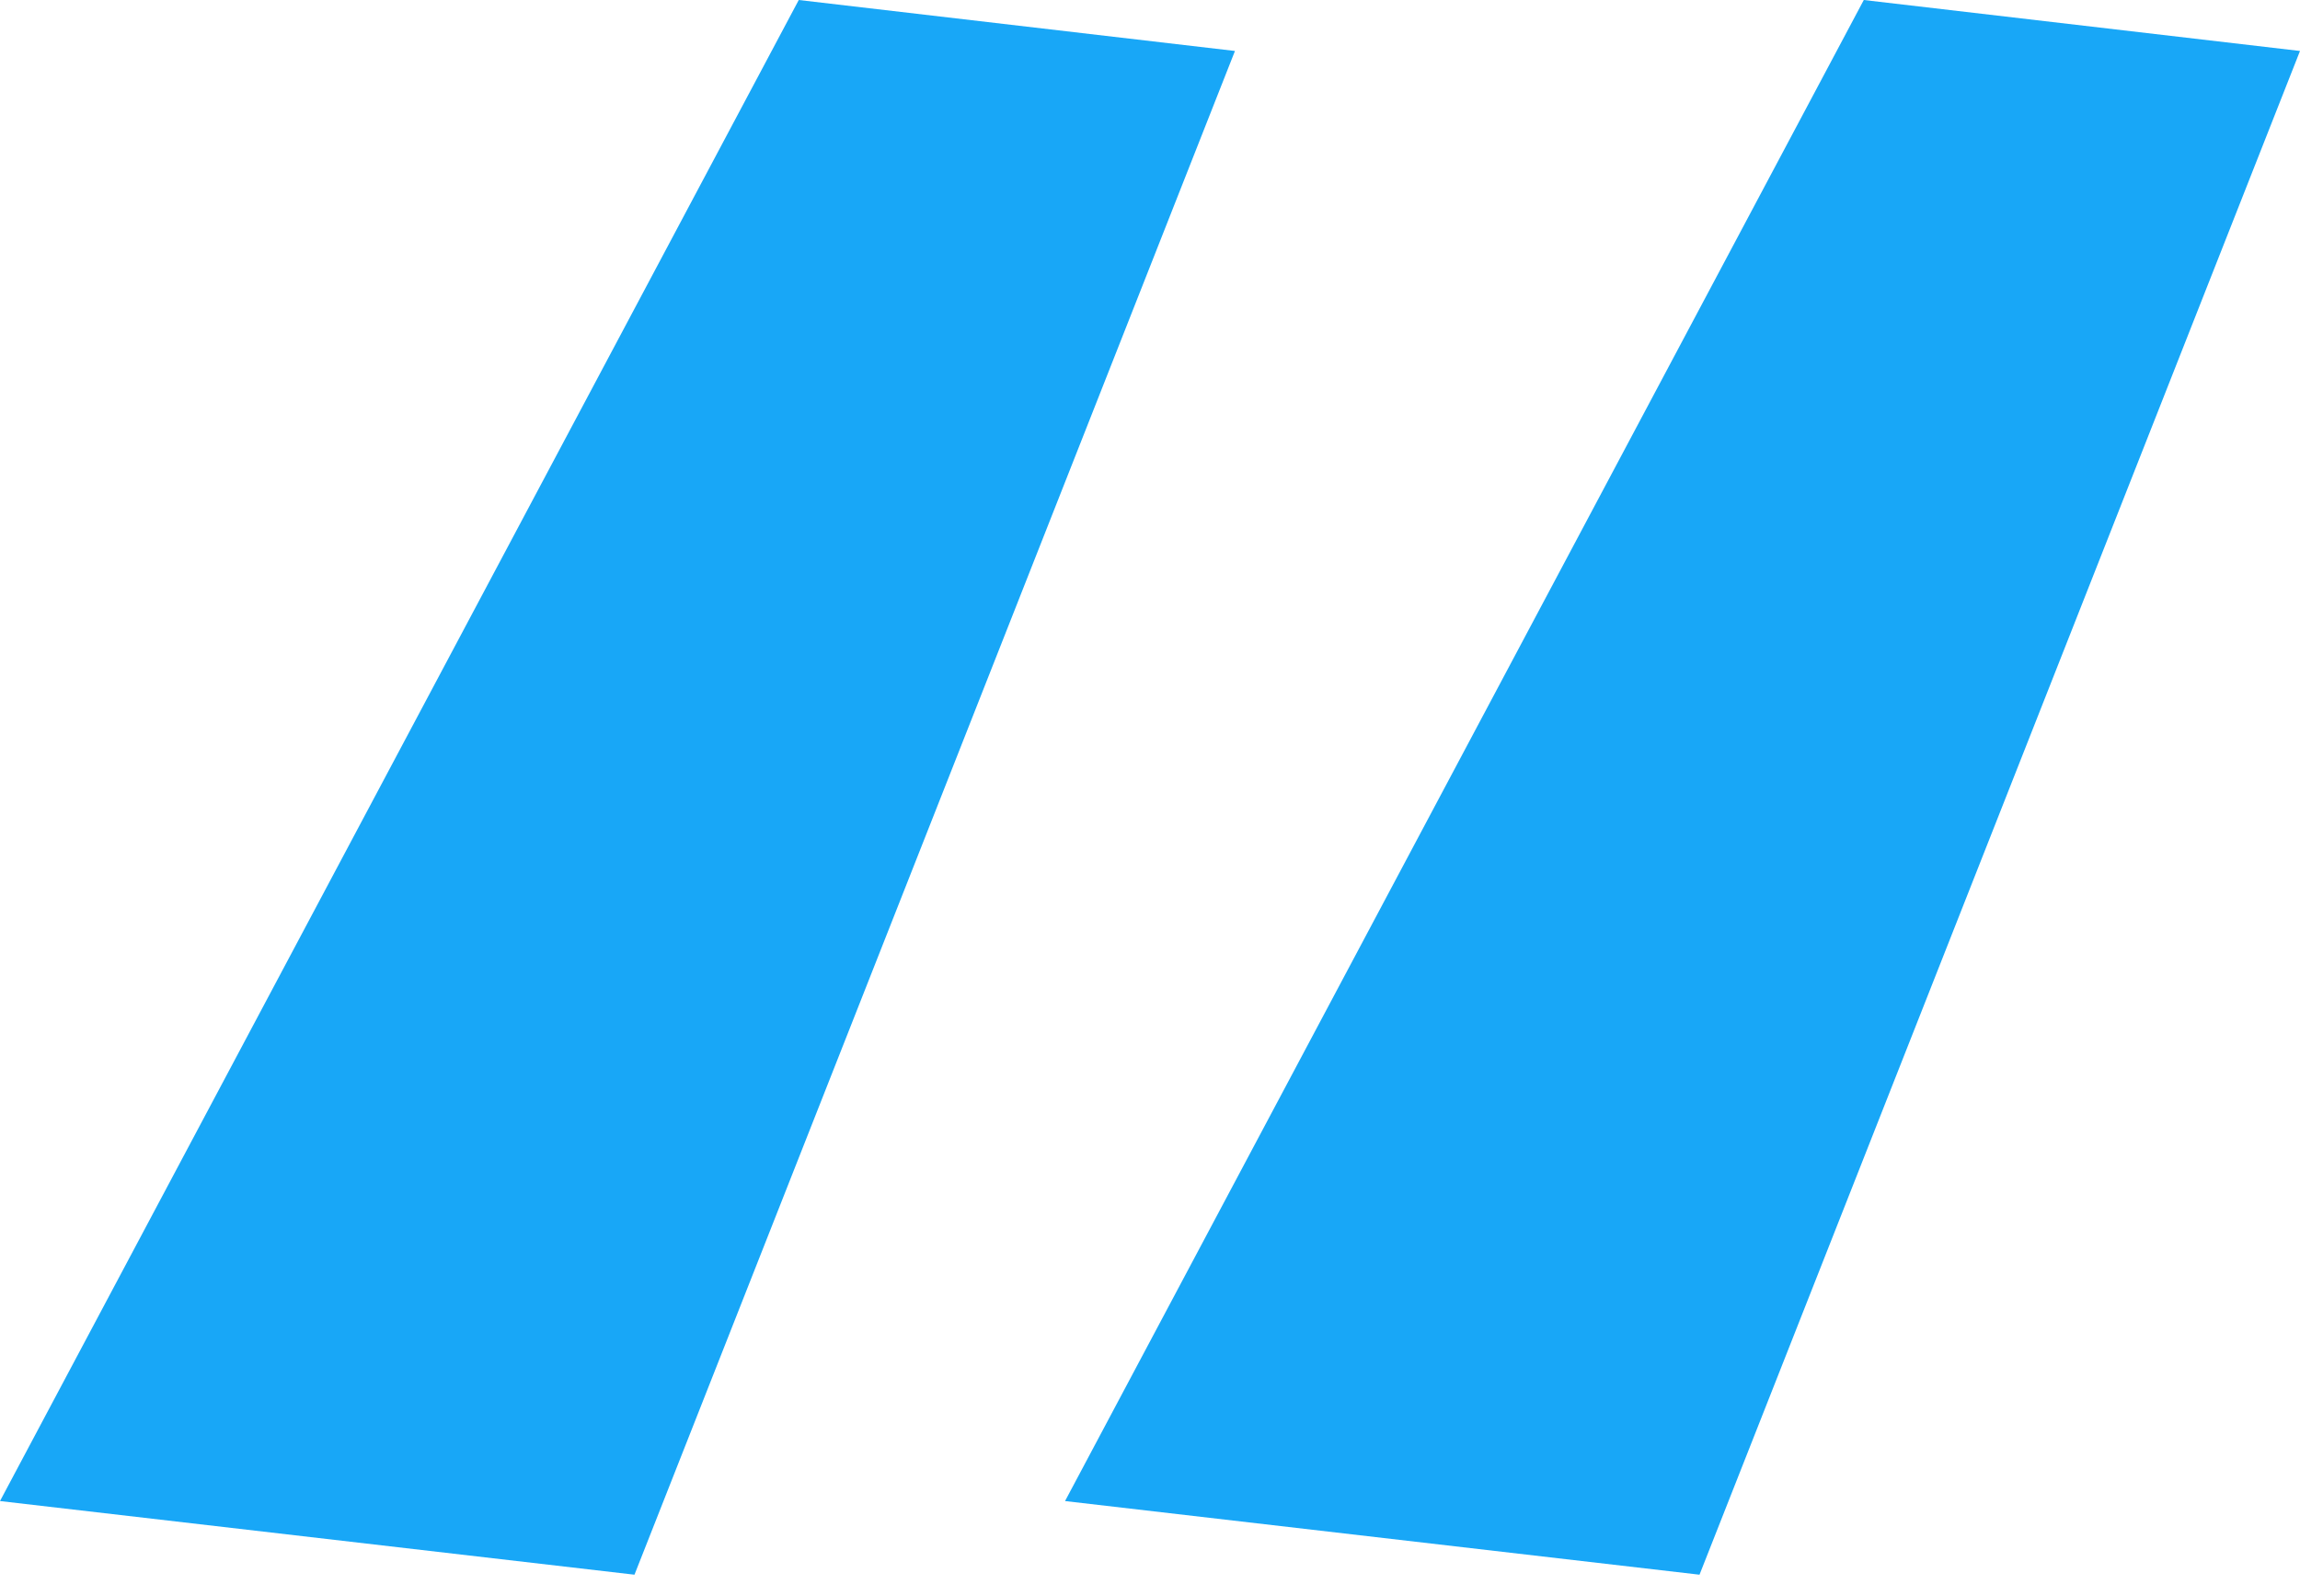 <?xml version="1.0" encoding="UTF-8"?> <svg xmlns="http://www.w3.org/2000/svg" width="49" height="34" viewBox="0 0 49 34" fill="none"> <path d="M49 1.086L36.207 33.552L22.69 31.983L39.707 0L49 1.086ZM26.31 1.086L13.517 33.552L0 31.983L17.017 0L26.31 1.086Z" fill="#18A7F7"></path> </svg> 